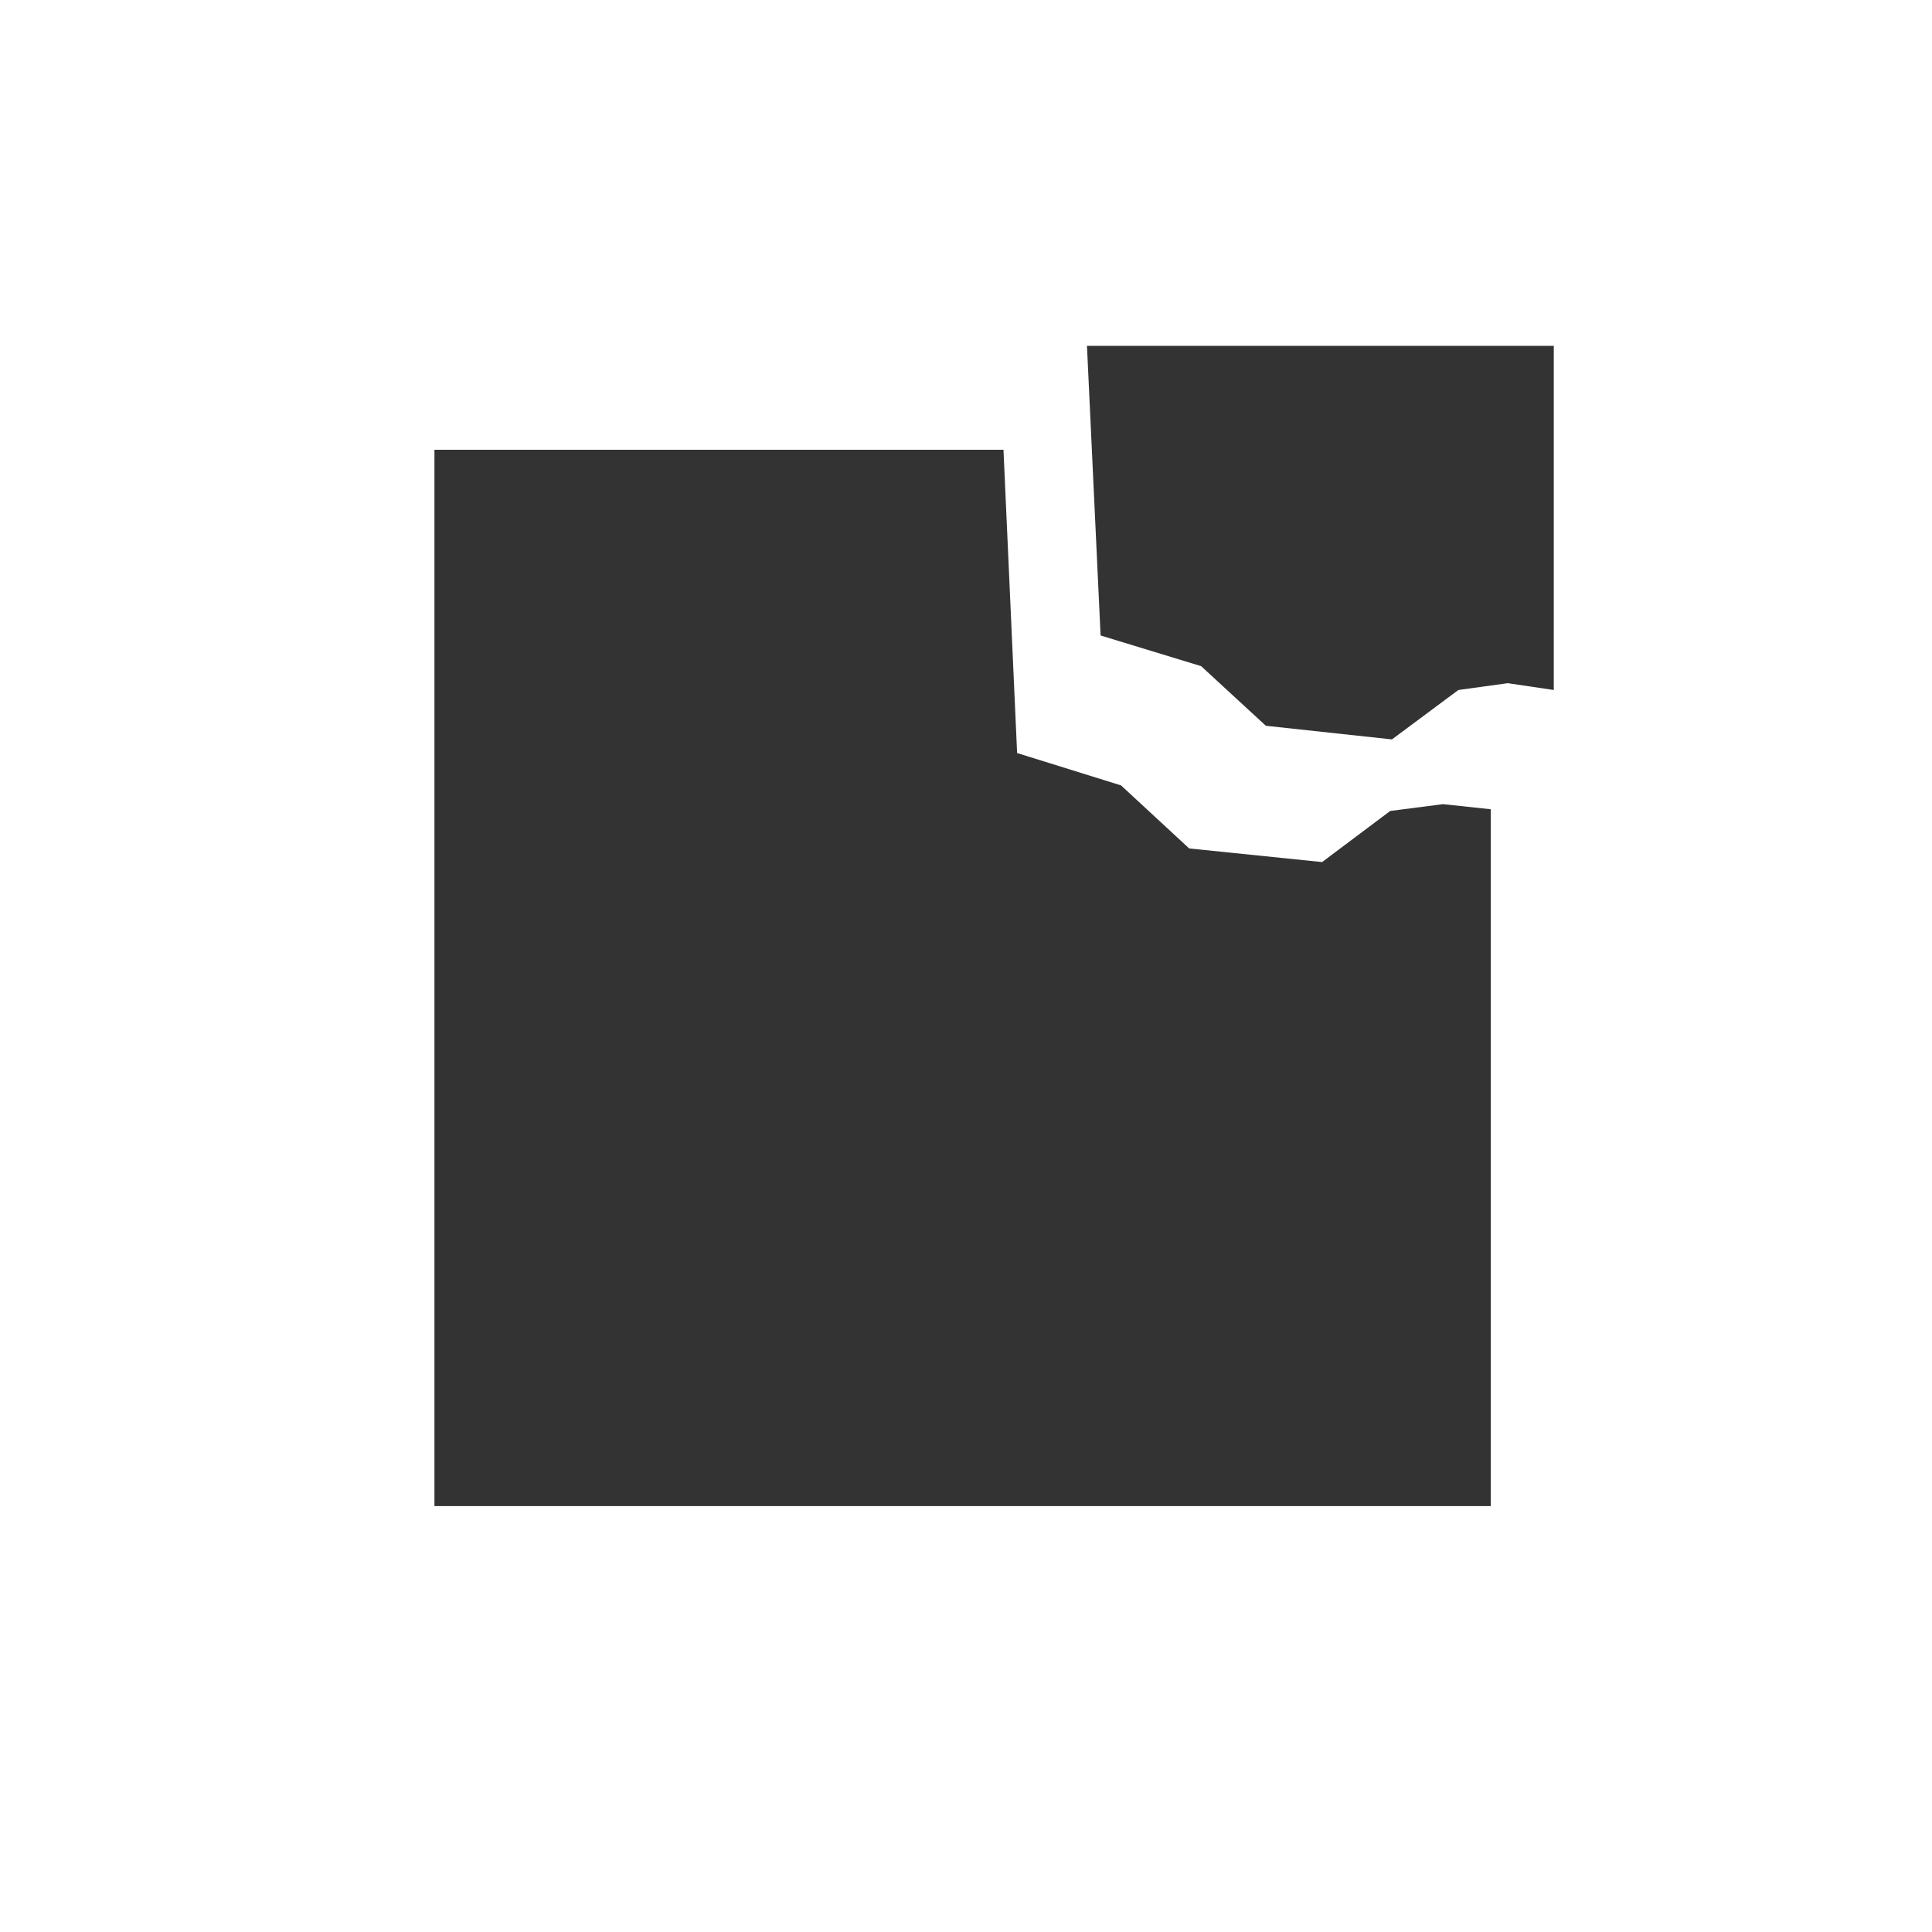<svg xmlns="http://www.w3.org/2000/svg" width="113.4" height="113.4">
    <style>
        .st1{fill:#333}
    </style>
    <g id="Ebene_1">
        <path class="st1" d="M70.5 39.1l3.8 3.5 7.4.8 3.9-2.9 2.9-.4 2.7.4V20.3H63.8l.8 17z"/>
        <path class="st1" d="M84.7 47.2l-3.1.4-4 3-7.8-.8-4-3.7-6.1-1.9-.8-17.8H25.5v62h62V47.5z"/>
    </g>
</svg>
